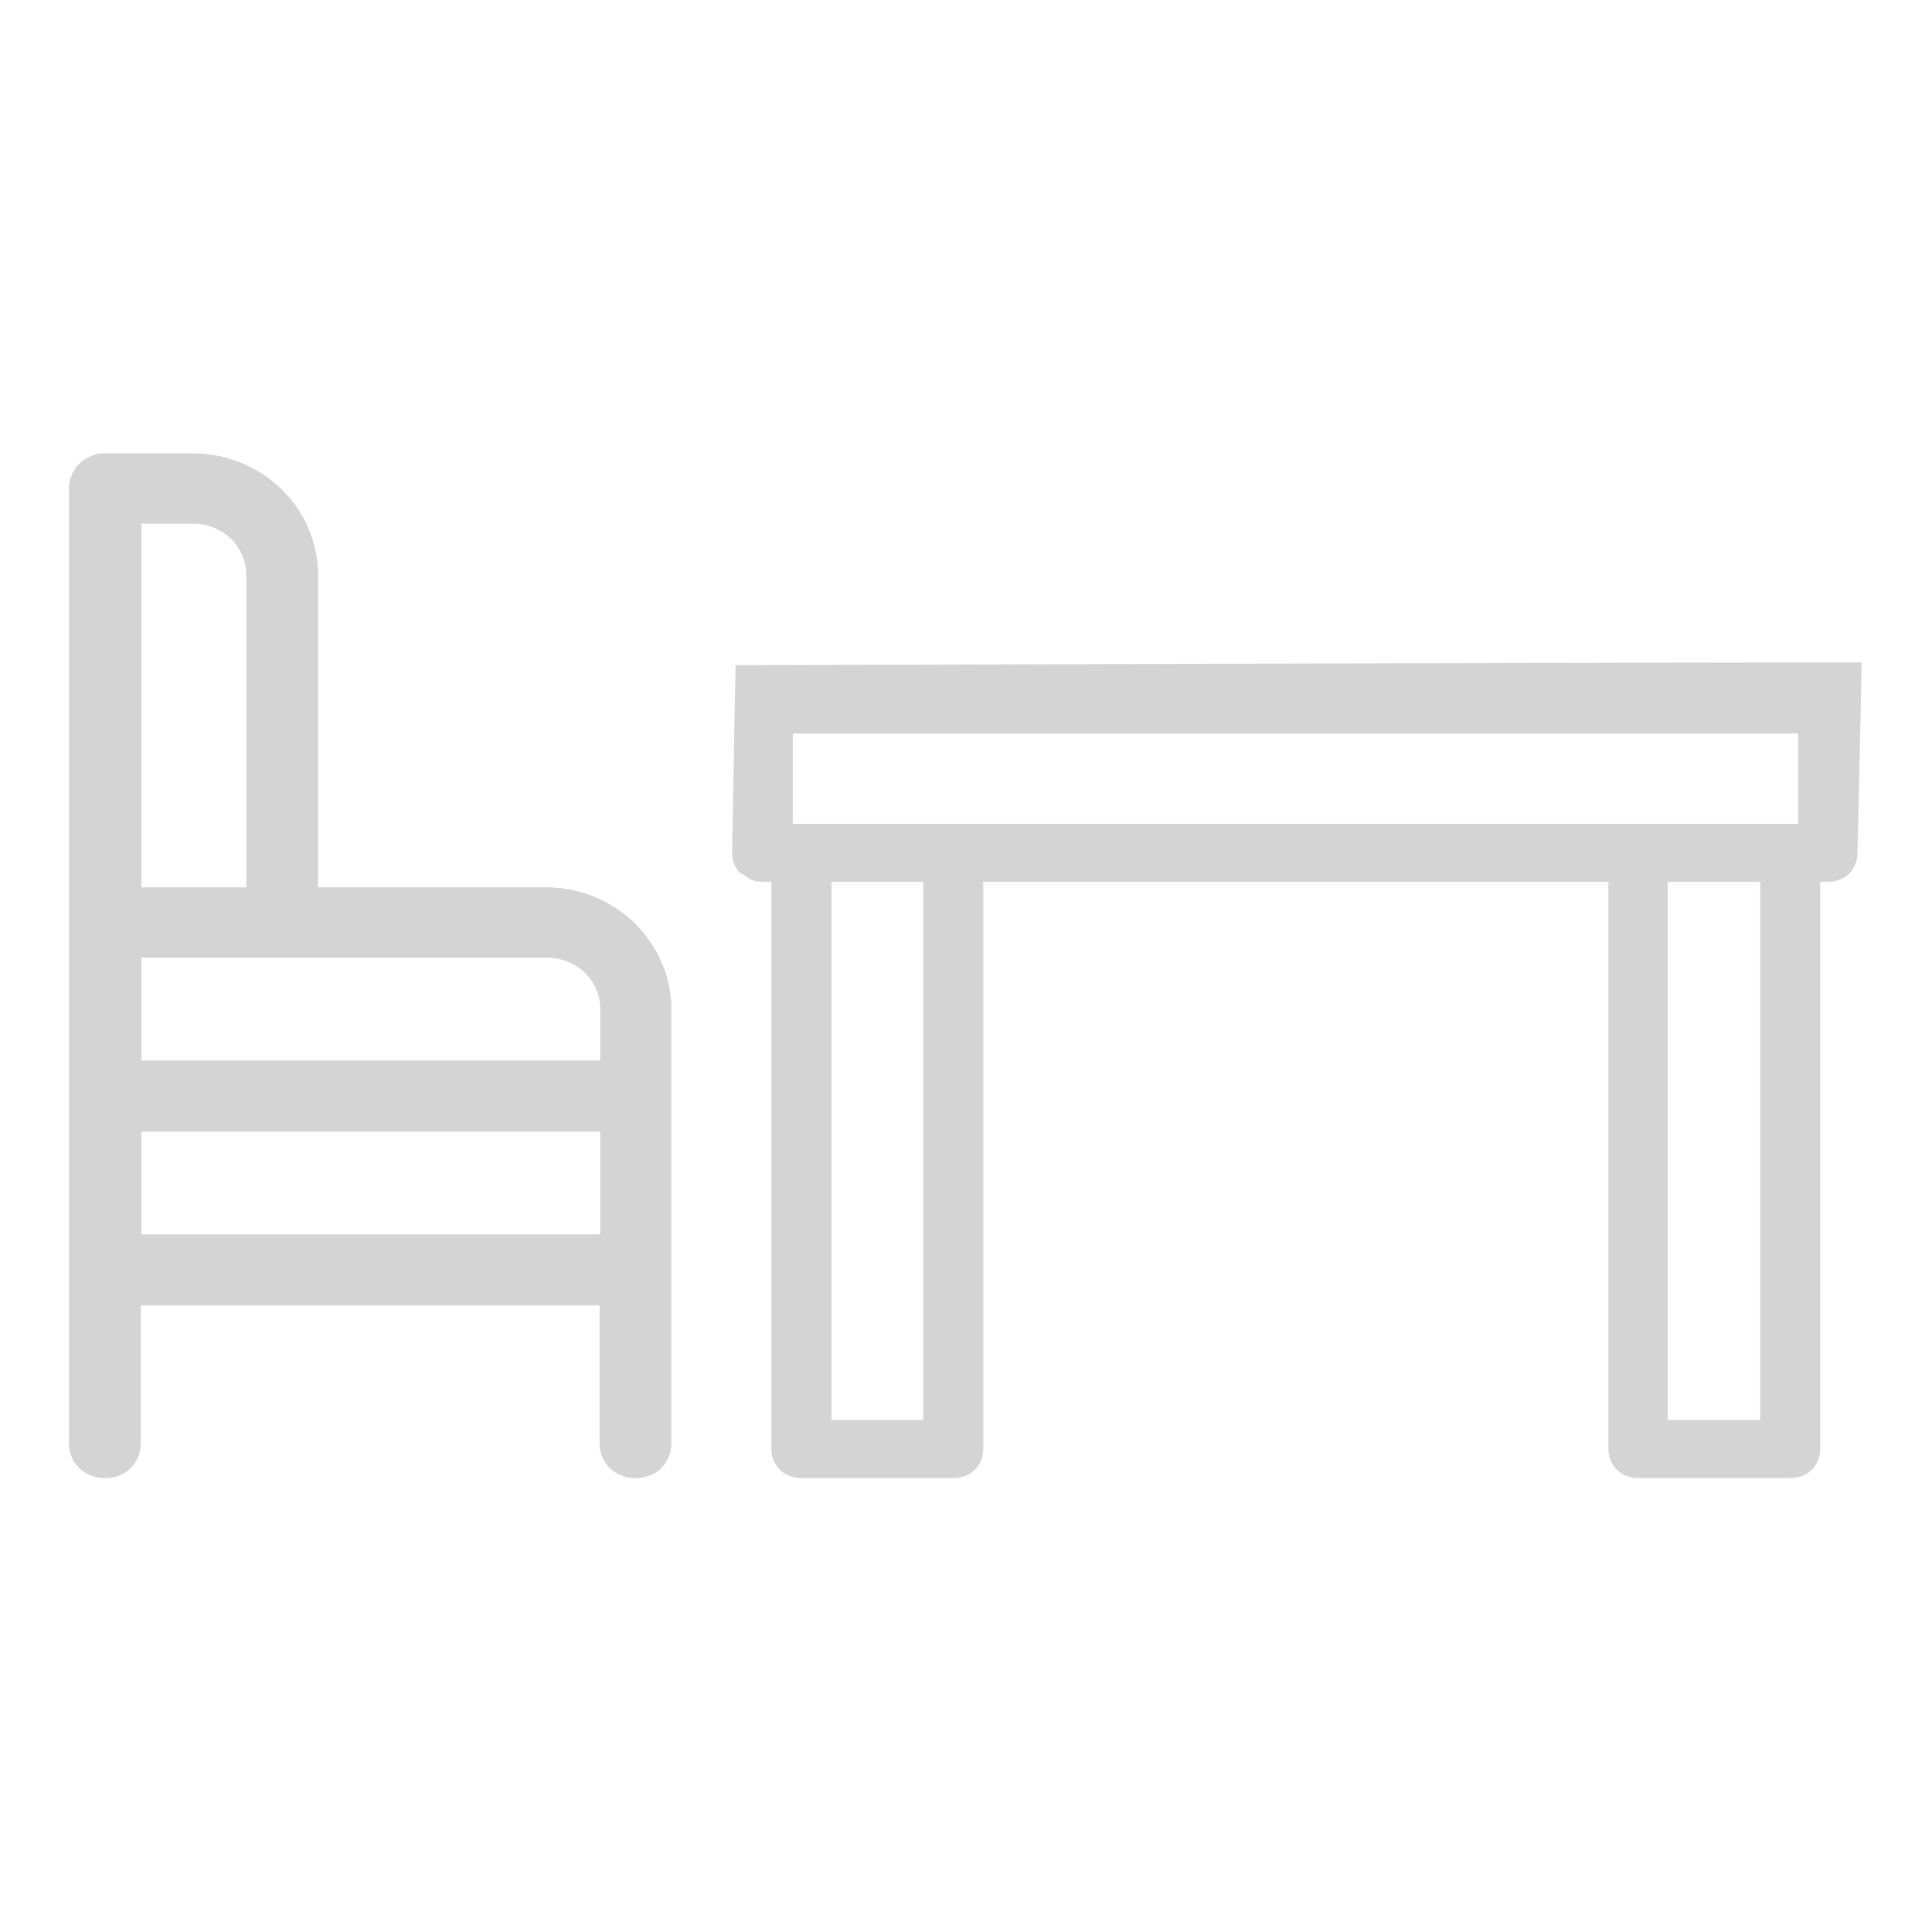 <?xml version="1.0" encoding="UTF-8"?><svg id="a" xmlns="http://www.w3.org/2000/svg" viewBox="0 0 28 28"><defs><style>.b{fill:#d5d4d4;}</style></defs><path class="b" d="M10.75,12.66s.09,.07,.14,.09c.05,.02,.1,.03,.17,.03h.12v8.22c0,.06,.01,.11,.03,.16s.05,.1,.09,.14c.04,.04,.09,.07,.14,.09,.05,.02,.11,.03,.17,.03h2.21c.06,0,.11-.01,.17-.03,.05-.02,.1-.05,.14-.09s.07-.09,.09-.14c.02-.05,.03-.11,.03-.16V12.78h9.06v8.22c0,.06,.01,.11,.03,.16,.02,.05,.05,.1,.09,.14,.04,.04,.09,.07,.14,.09,.05,.02,.11,.03,.17,.03h2.21c.06,0,.12-.01,.17-.03,.05-.02,.1-.05,.14-.09s.07-.09,.09-.14c.02-.05,.03-.1,.03-.16V12.78h.12c.05,0,.11-.01,.16-.03,.05-.02,.1-.05,.14-.09,.04-.04,.07-.09,.09-.14,.02-.05,.03-.1,.03-.16,0,0,.05-2.12,.06-2.76-2.69,0-13.44,.03-16.32,.04l-.05,2.72c0,.06,.01,.11,.03,.16,.02,.05,.05,.1,.09,.14Zm2.63,7.92h-1.33v-7.8h1.33v7.8Zm12.13,0h-1.34v-7.8h1.34v7.8ZM11.49,10.63h14.57v1.31H11.49v-1.31Z"/><path class="b" d="M7.94,12.86h-3.33v-4.52c0-.47-.19-.92-.53-1.25-.34-.33-.8-.52-1.28-.52H1.52c-.07,0-.14,.01-.2,.04s-.12,.06-.17,.11c-.05,.05-.09,.1-.11,.17-.03,.06-.04,.13-.04,.19v13.84c0,.14,.05,.26,.15,.36,.2,.19,.55,.19,.74,0,.1-.1,.15-.22,.15-.36v-2h6.65v2c0,.14,.05,.26,.15,.36,.2,.19,.55,.19,.74,0,.1-.1,.15-.22,.15-.36v-6.29c0-.47-.19-.91-.53-1.25-.34-.33-.8-.52-1.28-.52ZM2.05,7.59h.76c.2,0,.39,.08,.54,.22,.14,.14,.22,.33,.22,.53v4.52h-1.52V7.59Zm6.65,10.3H2.05v-1.49h6.65v1.49Zm0-2.52H2.05v-1.49H7.94c.2,0,.39,.08,.54,.22,.14,.14,.22,.33,.22,.53v.75Z"/></svg>